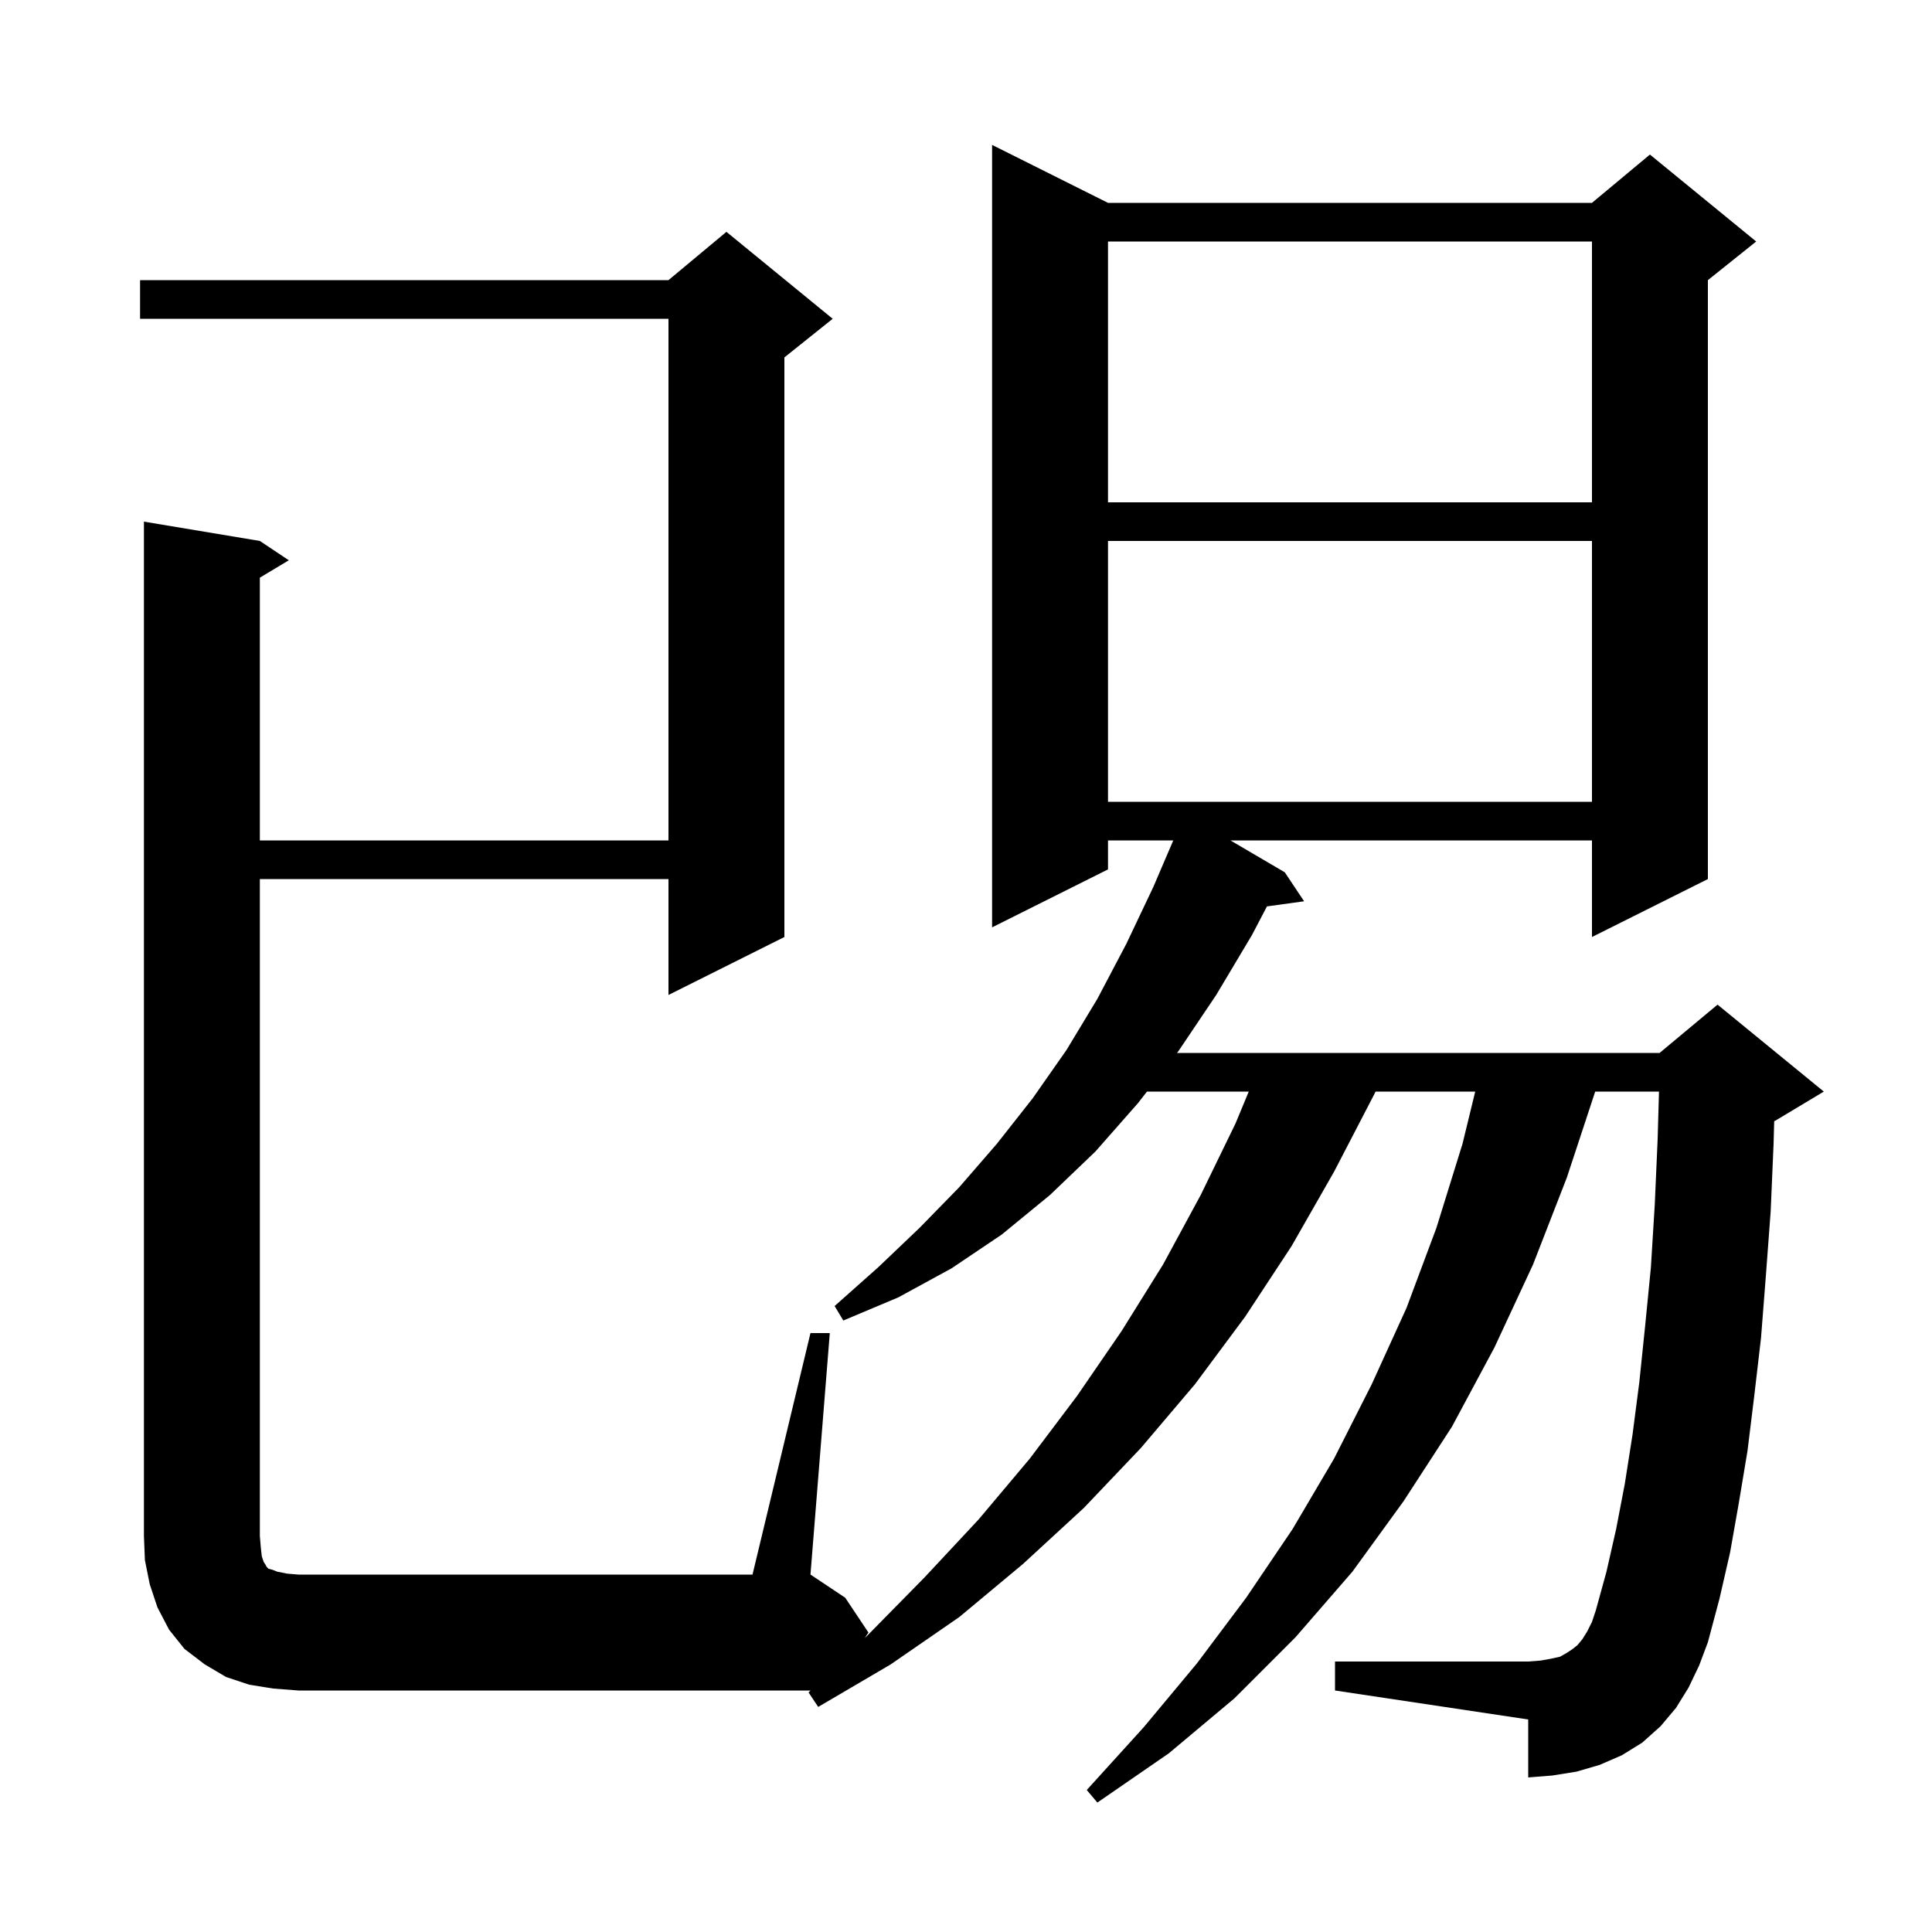 <svg xmlns="http://www.w3.org/2000/svg" xmlns:xlink="http://www.w3.org/1999/xlink" version="1.1" baseProfile="full" viewBox="0 0 200 200" width="200" height="200"><g fill="currentColor"><path d="M 174.8 174.7 L 173.5 176.8 L 171.9 178.7 L 170.0 180.4 L 167.9 181.7 L 165.6 182.7 L 163.2 183.4 L 160.7 183.8 L 158.2 184.0 L 158.2 178.0 L 138.2 175.0 L 138.2 172.0 L 158.2 172.0 L 159.5 171.9 L 160.6 171.7 L 161.5 171.5 L 162.2 171.1 L 162.8 170.7 L 163.3 170.3 L 163.8 169.7 L 164.3 168.9 L 164.8 167.9 L 165.2 166.7 L 166.3 162.7 L 167.3 158.3 L 168.2 153.6 L 169.0 148.5 L 169.7 143.1 L 170.3 137.3 L 170.9 131.2 L 171.3 124.7 L 171.6 117.9 L 171.738 113.0 L 165.135 113.0 L 162.2 121.9 L 158.7 130.9 L 154.7 139.5 L 150.3 147.7 L 145.3 155.4 L 140.0 162.7 L 134.1 169.5 L 127.8 175.8 L 121.0 181.5 L 113.6 186.6 L 112.5 185.3 L 118.4 178.8 L 123.9 172.2 L 129.0 165.4 L 133.8 158.3 L 138.1 151.0 L 142.0 143.3 L 145.6 135.4 L 148.7 127.1 L 151.4 118.4 L 152.714 113.0 L 142.4 113.0 L 142.2 113.4 L 138.1 121.3 L 133.7 129.0 L 128.9 136.3 L 123.7 143.3 L 118.1 149.9 L 112.2 156.1 L 105.9 161.9 L 99.3 167.4 L 92.2 172.3 L 84.7 176.7 L 83.7 175.2 L 83.922 174.985 L 83.9 175.0 L 30.9 175.0 L 28.3 174.8 L 25.8 174.4 L 23.4 173.6 L 21.2 172.3 L 19.1 170.7 L 17.5 168.7 L 16.3 166.4 L 15.5 164.0 L 15.0 161.5 L 14.9 159.0 L 14.9 54.0 L 26.9 56.0 L 29.9 58.0 L 26.9 59.8 L 26.9 87.0 L 69.2 87.0 L 69.2 33.0 L 14.5 33.0 L 14.5 29.0 L 69.2 29.0 L 75.2 24.0 L 86.2 33.0 L 81.2 37.0 L 81.2 97.0 L 69.2 103.0 L 69.2 91.0 L 26.9 91.0 L 26.9 159.0 L 27.0 160.2 L 27.1 161.1 L 27.3 161.7 L 27.5 162.0 L 27.6 162.2 L 27.8 162.4 L 28.2 162.5 L 28.7 162.7 L 29.7 162.9 L 30.9 163.0 L 77.9 163.0 L 83.9 138.0 L 85.9 138.0 L 83.9 163.0 L 87.5 165.4 L 89.9 169.0 L 89.518 169.572 L 89.8 169.3 L 95.7 163.3 L 101.3 157.3 L 106.6 151.0 L 111.5 144.5 L 116.1 137.8 L 120.4 130.9 L 124.3 123.7 L 127.9 116.3 L 129.27 113.0 L 118.733 113.0 L 117.8 114.2 L 113.4 119.2 L 108.7 123.7 L 103.7 127.8 L 98.5 131.3 L 93.0 134.3 L 87.3 136.7 L 86.4 135.2 L 90.9 131.2 L 95.2 127.1 L 99.3 122.9 L 103.2 118.4 L 106.9 113.7 L 110.4 108.7 L 113.6 103.4 L 116.6 97.7 L 119.4 91.8 L 121.457 87.0 L 114.7 87.0 L 114.7 90.0 L 102.7 96.0 L 102.7 15.0 L 114.7 21.0 L 164.8 21.0 L 170.8 16.0 L 181.8 25.0 L 176.8 29.0 L 176.8 91.0 L 164.8 97.0 L 164.8 87.0 L 127.374 87.0 L 133.0 90.3 L 135.0 93.3 L 131.153 93.831 L 129.6 96.8 L 125.9 103.0 L 122.0 108.8 L 121.844 109.0 L 171.8 109.0 L 177.8 104.0 L 188.8 113.0 L 183.8 116.0 L 183.664 116.057 L 183.6 118.4 L 183.3 125.4 L 182.8 132.1 L 182.3 138.5 L 181.6 144.5 L 180.9 150.2 L 180.0 155.6 L 179.1 160.7 L 178.0 165.5 L 176.8 170.0 L 175.9 172.4 Z M 114.7 56.0 L 114.7 83.0 L 164.8 83.0 L 164.8 56.0 Z M 114.7 25.0 L 114.7 52.0 L 164.8 52.0 L 164.8 25.0 Z "/></g></svg>